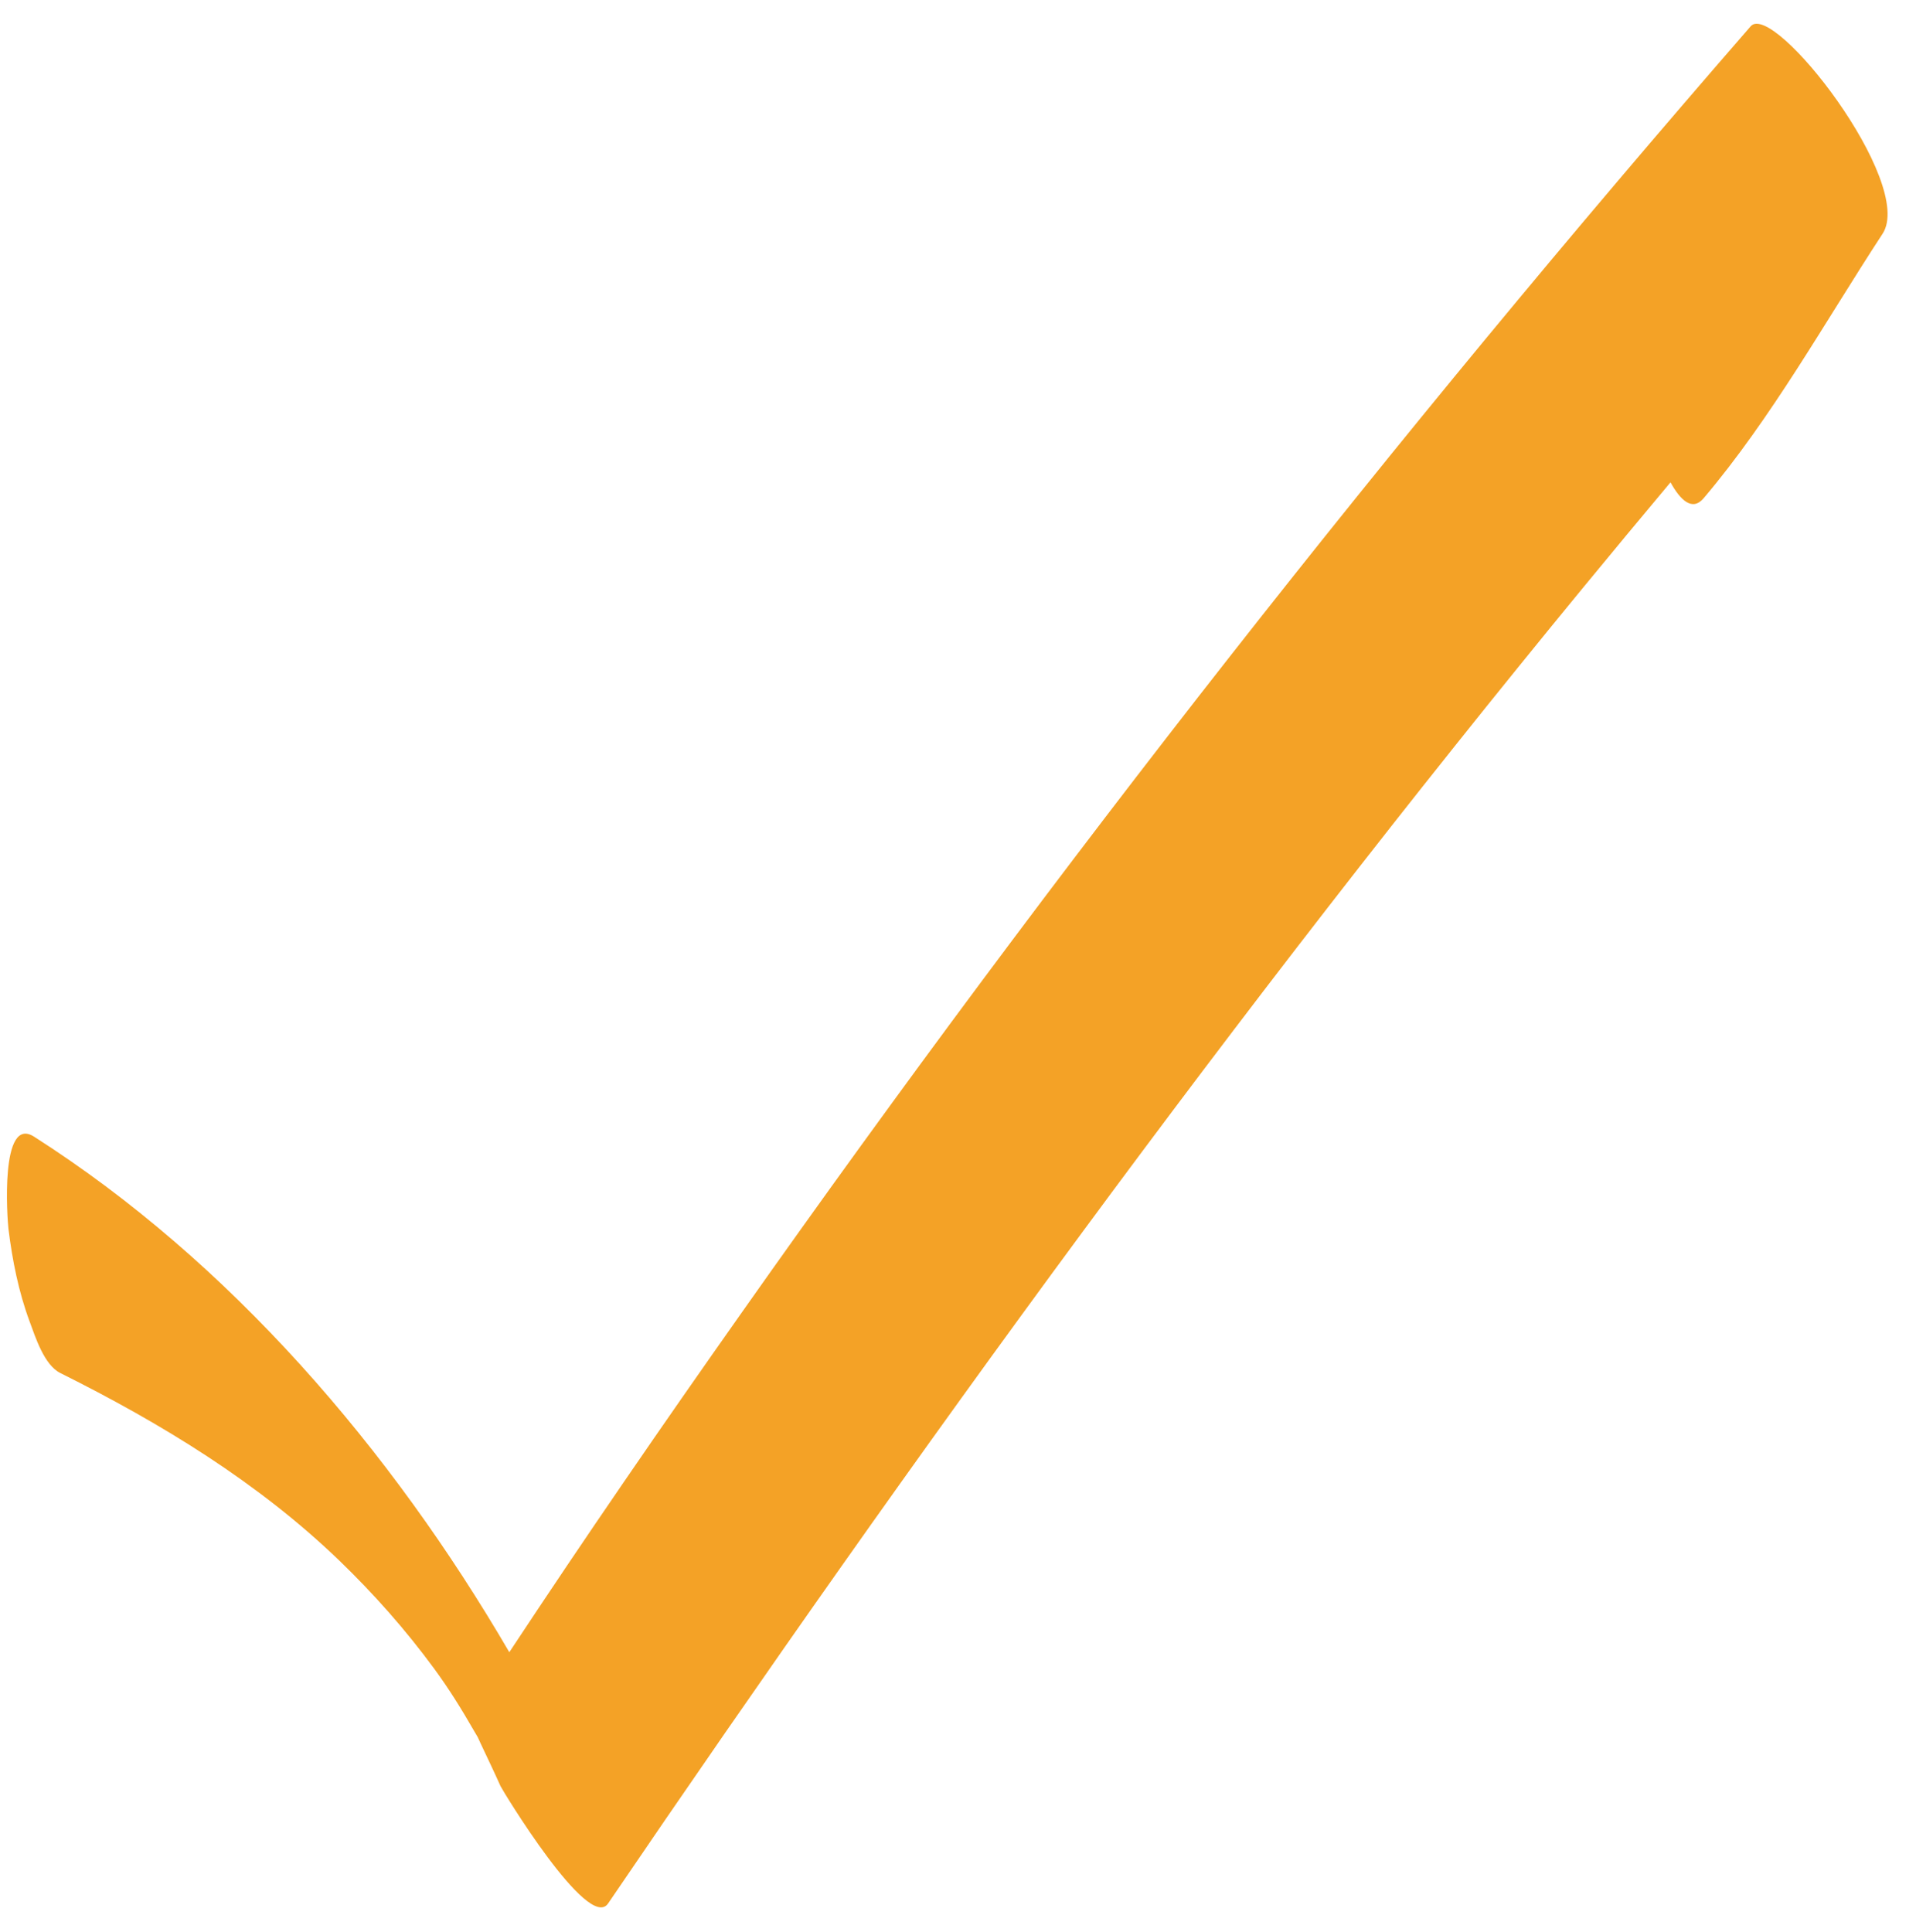 <?xml version="1.0" encoding="UTF-8" standalone="no"?><svg xmlns="http://www.w3.org/2000/svg" xmlns:xlink="http://www.w3.org/1999/xlink" fill="#000000" height="333.4" preserveAspectRatio="xMidYMid meet" version="1" viewBox="-1.2 -4.1 330.6 333.4" width="330.6" zoomAndPan="magnify"><g id="change1_1"><path d="M300.87,0.44c-61.71,70.95-119.84,144.98-174.01,221.84C113.19,241.66,99.74,261.2,86.68,281 c-20.45-35.09-48.22-67.39-82-88.96c-5.9-3.77-4.64,14.06-4.42,15.92C0.93,213.36,2,218.78,3.9,223.9c1.02,2.75,2.51,7.52,5.3,8.92 c17.36,8.66,34.09,18.83,48.13,32.35c5.95,5.73,11.49,12,16.38,18.66c2.54,3.46,4.73,6.99,6.86,10.7c0.3,0.51,0.5,0.87,0.66,1.12 c0.1,0.23,0.26,0.58,0.5,1.09c1.16,2.46,2.33,4.9,3.44,7.38c0.29,0.65,15.16,25.23,18.55,20.24 c53.09-78.08,108.44-154.31,168.42-227.28c4.94-6.01,9.91-11.99,14.9-17.95c1.66,3,3.72,5.1,5.72,2.74 c11.75-13.87,20.93-30.43,30.87-45.63C329.37,27.49,304.8-4.08,300.87,0.44z" fill="#f4a226"/></g></svg>